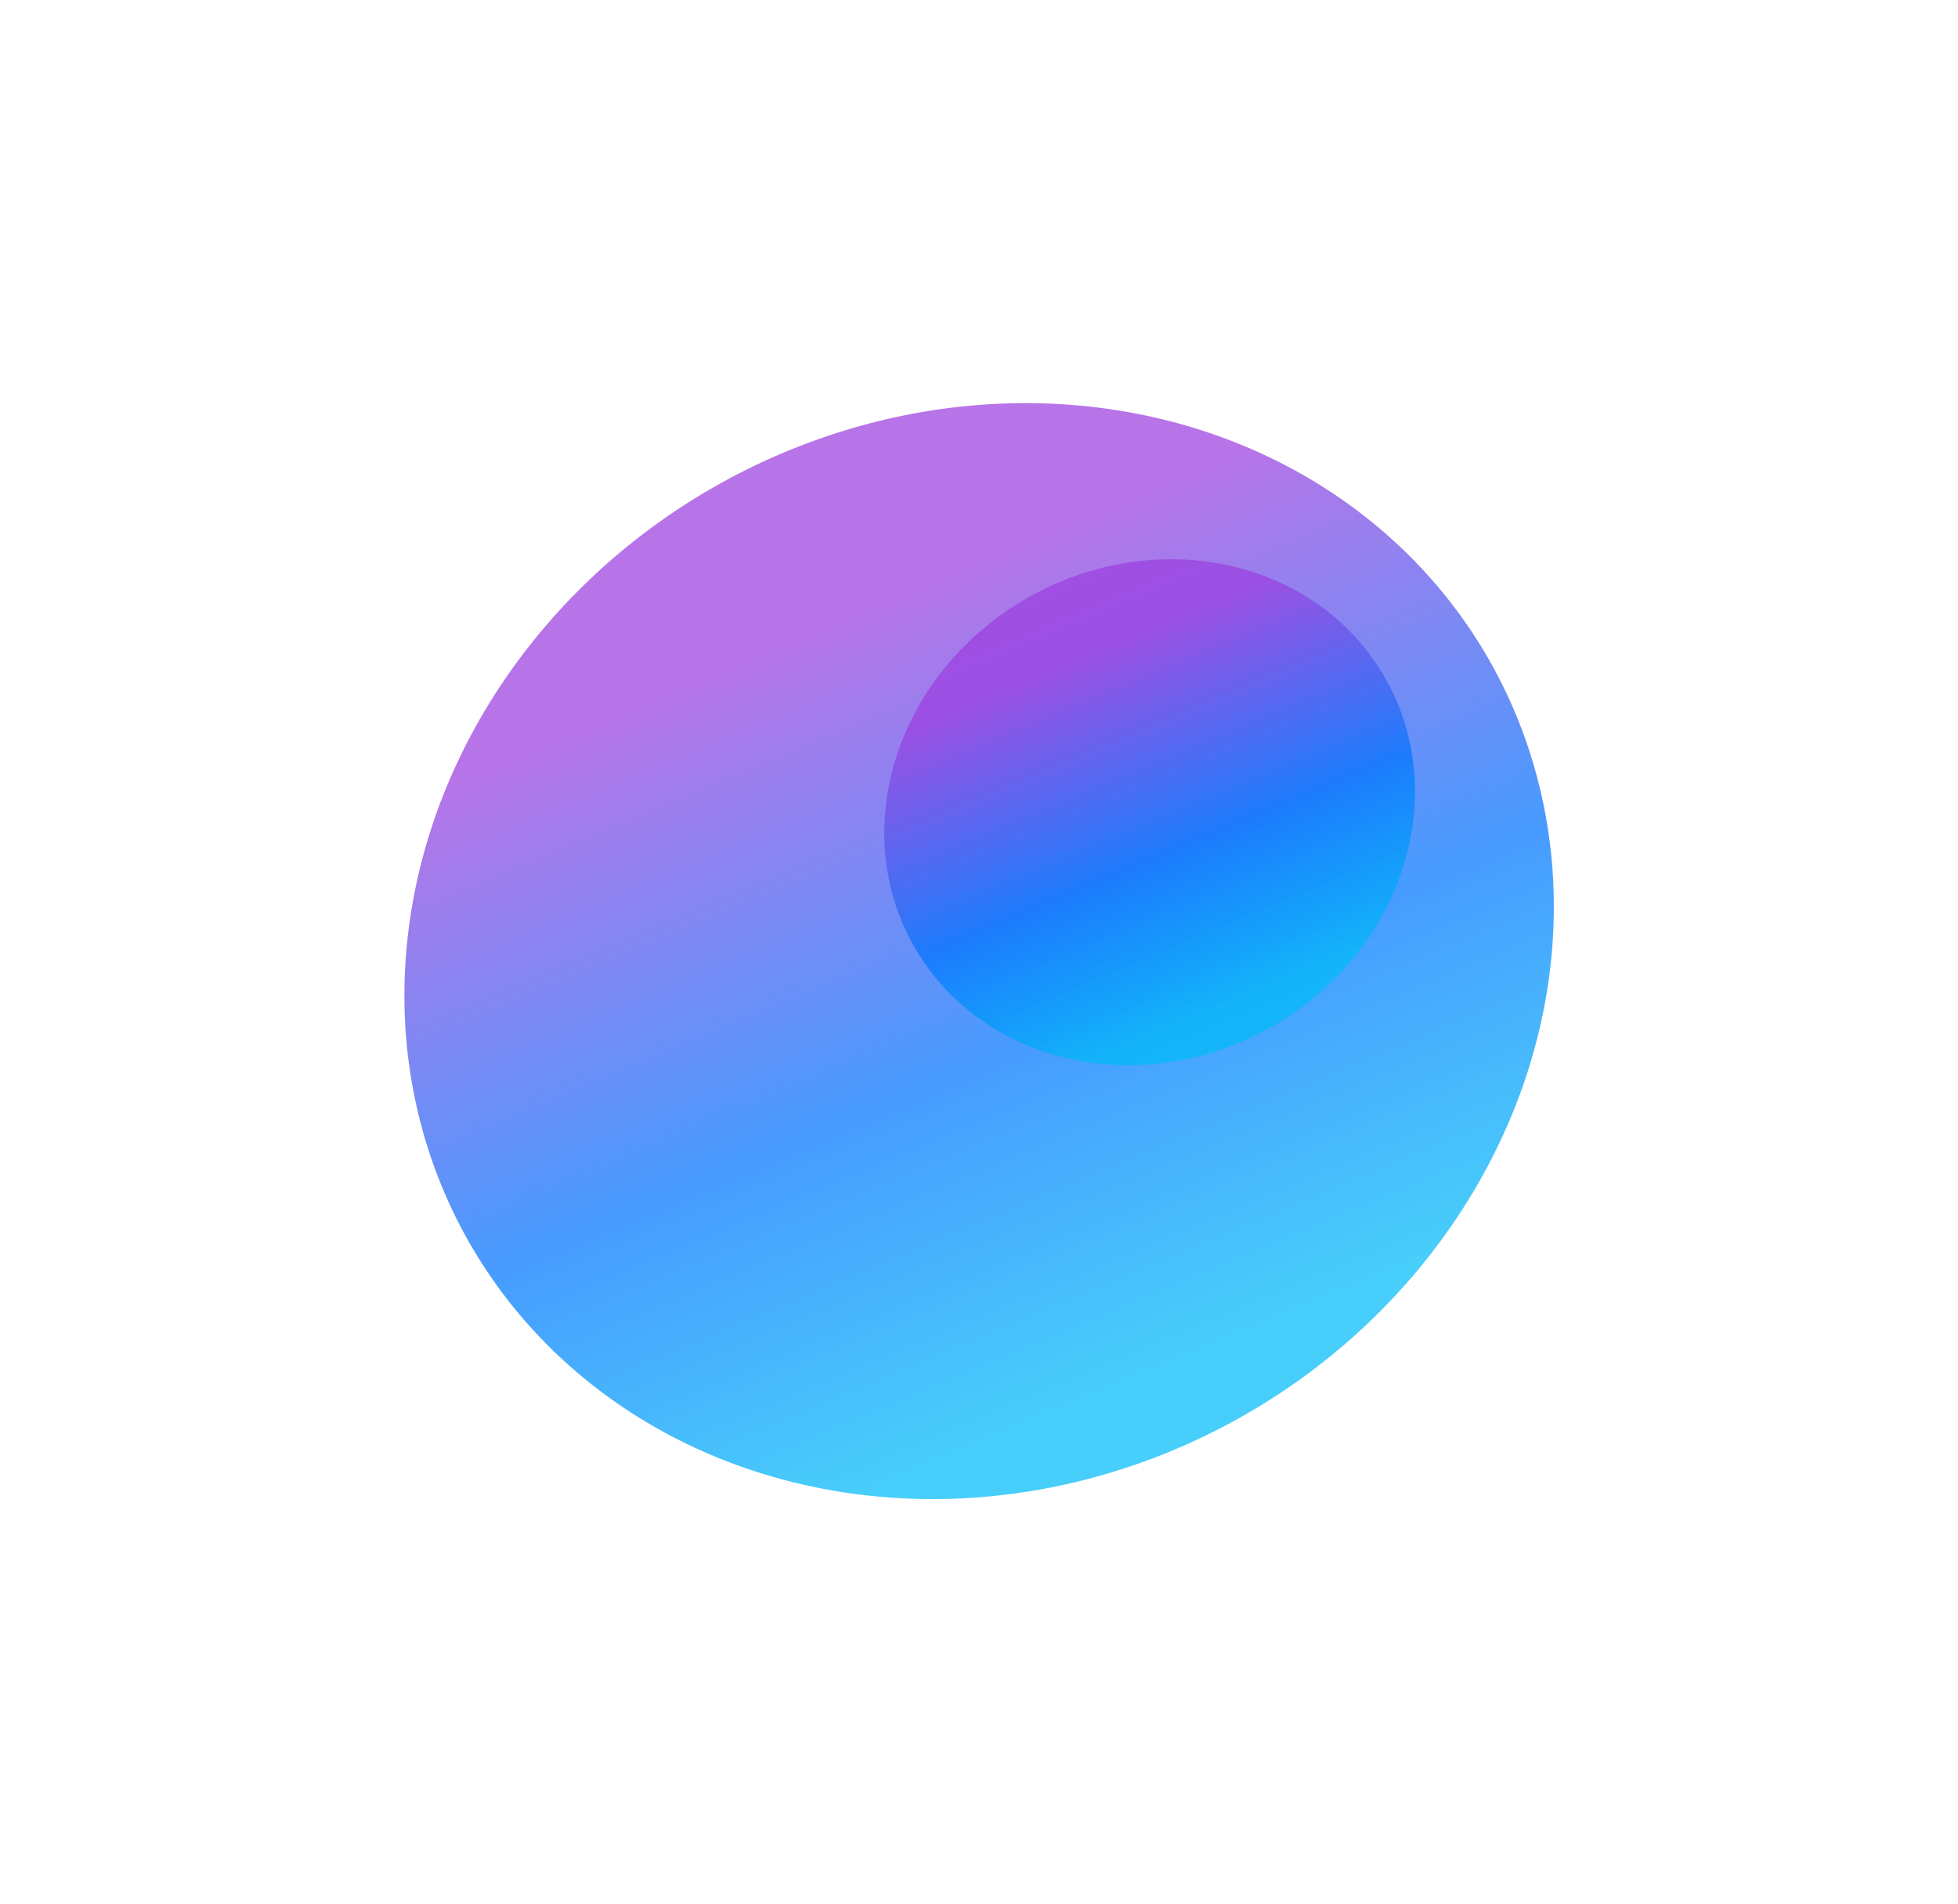 <svg width="973" height="946" viewBox="0 0 973 946" fill="none" xmlns="http://www.w3.org/2000/svg">
<g filter="url(#filter0_f_433_1280)">
<ellipse cx="281.652" cy="276.445" rx="281.652" ry="276.445" transform="matrix(0.992 0.123 0.214 -0.977 148 708.07)" fill="url(#paint0_linear_433_1280)" fill-opacity="0.72"/>
</g>
<g filter="url(#filter1_f_433_1280)">
<ellipse cx="130.026" cy="127.622" rx="130.026" ry="127.622" transform="matrix(0.992 0.123 0.214 -0.977 415 512.324)" fill="url(#paint1_linear_433_1280)" fill-opacity="0.72"/>
</g>
<defs>
<filter id="filter0_f_433_1280" x="0.93" y="0.48" width="971.523" height="944.578" filterUnits="userSpaceOnUse" color-interpolation-filters="sRGB">
<feFlood flood-opacity="0" result="BackgroundImageFix"/>
<feBlend mode="normal" in="SourceGraphic" in2="BackgroundImageFix" result="shape"/>
<feGaussianBlur stdDeviation="100" result="effect1_foregroundBlur_433_1280"/>
</filter>
<filter id="filter1_f_433_1280" x="239.438" y="77.992" width="663.844" height="651.406" filterUnits="userSpaceOnUse" color-interpolation-filters="sRGB">
<feFlood flood-opacity="0" result="BackgroundImageFix"/>
<feBlend mode="normal" in="SourceGraphic" in2="BackgroundImageFix" result="shape"/>
<feGaussianBlur stdDeviation="100" result="effect1_foregroundBlur_433_1280"/>
</filter>
<linearGradient id="paint0_linear_433_1280" x1="470.196" y1="94.243" x2="240.81" y2="470.481" gradientUnits="userSpaceOnUse">
<stop offset="0.036" stop-color="#00BCF8"/>
<stop offset="0.452" stop-color="#0075FF"/>
<stop offset="1" stop-color="#9B3FDF"/>
</linearGradient>
<linearGradient id="paint1_linear_433_1280" x1="217.068" y1="43.508" x2="111.171" y2="217.2" gradientUnits="userSpaceOnUse">
<stop offset="0.036" stop-color="#00BCF8"/>
<stop offset="0.452" stop-color="#0075FF"/>
<stop offset="1" stop-color="#9B3FDF"/>
</linearGradient>
</defs>
</svg>
